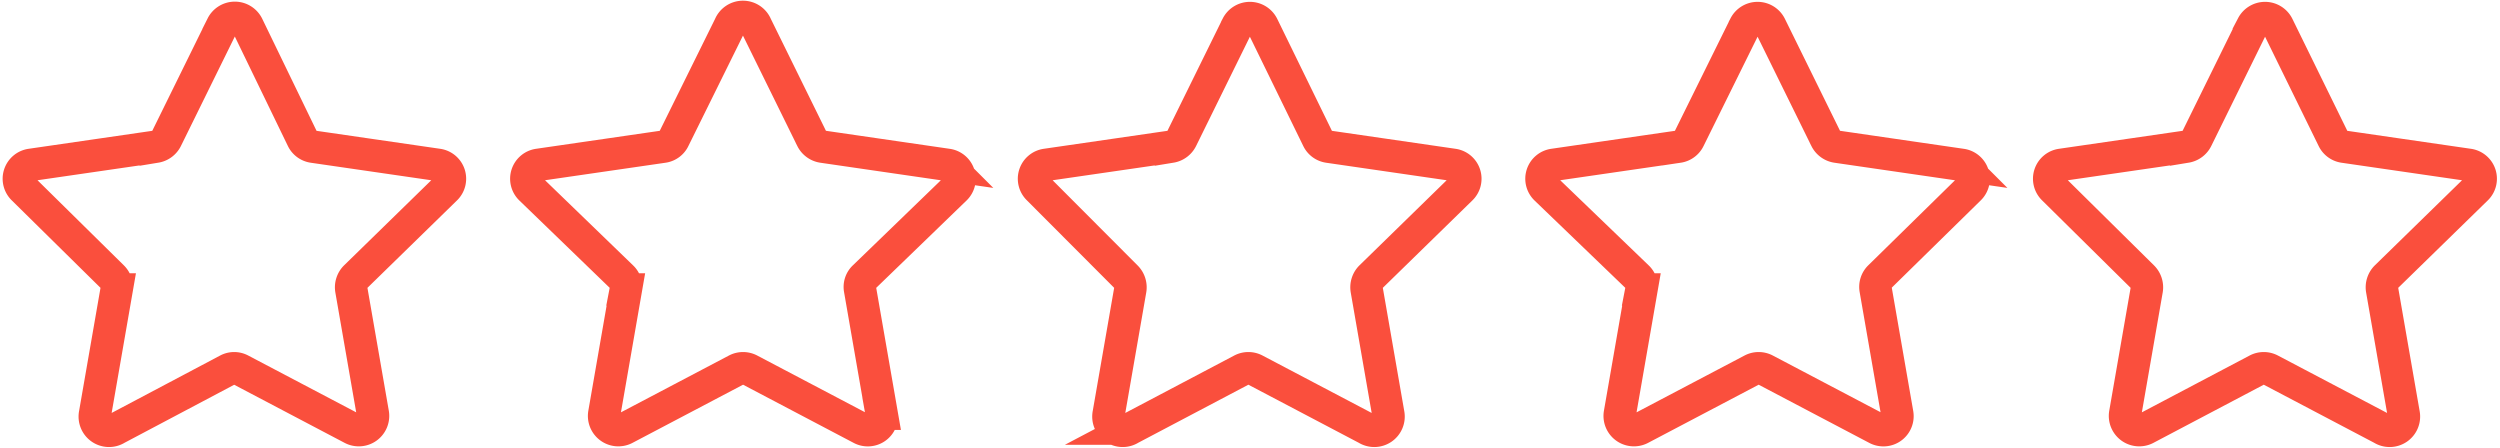 <svg id="Layer_3" data-name="Layer 3" xmlns="http://www.w3.org/2000/svg" viewBox="0 0 115.72 20.74"><defs><style>.cls-1{fill:none;stroke:#fa4f3d;stroke-miterlimit:10;stroke-width:1.5px;}</style></defs><title>rating_star0</title><path class="cls-1" d="M105.43,1.19,108,6.43a.65.65,0,0,0,.49.36l5.78.84a.65.65,0,0,1,.36,1.11l-4.18,4.08a.68.68,0,0,0-.19.58l1,5.75a.66.66,0,0,1-1,.69l-5.17-2.72a.66.66,0,0,0-.61,0l-5.16,2.72a.66.66,0,0,1-.95-.69l1-5.75a.68.68,0,0,0-.19-.58L95.05,8.74a.65.65,0,0,1,.36-1.11l5.78-.84a.67.67,0,0,0,.49-.36l2.58-5.24A.66.66,0,0,1,105.43,1.19Z"/><path class="cls-1" d="M81.94,1.19l2.58,5.24a.67.67,0,0,0,.5.36l5.77.84a.65.65,0,0,1,.37,1.11L87,12.82a.65.65,0,0,0-.18.58l1,5.75a.65.65,0,0,1-.94.69l-5.17-2.72a.66.66,0,0,0-.61,0l-5.17,2.72a.66.66,0,0,1-.95-.69l1-5.75a.63.63,0,0,0-.19-.58L71.55,8.74a.65.65,0,0,1,.36-1.11l5.78-.84a.65.65,0,0,0,.49-.36l2.59-5.24A.66.66,0,0,1,81.94,1.19Z"/><path class="cls-1" d="M58.44,1.19,61,6.43a.65.65,0,0,0,.49.36l5.78.84a.65.65,0,0,1,.36,1.11l-4.18,4.08a.68.68,0,0,0-.19.58l1,5.75a.66.66,0,0,1-1,.69l-5.17-2.72a.66.66,0,0,0-.61,0l-5.16,2.72a.66.66,0,0,1-1-.69l1-5.75a.68.68,0,0,0-.19-.58L48.06,8.74a.65.65,0,0,1,.36-1.11l5.78-.84a.67.67,0,0,0,.49-.36l2.58-5.24A.66.66,0,0,1,58.44,1.19Z"/><path class="cls-1" d="M35,1.19l2.58,5.24a.67.67,0,0,0,.5.36l5.77.84a.65.65,0,0,1,.37,1.11L40,12.82a.63.63,0,0,0-.19.58l1,5.75a.65.65,0,0,1-.94.69l-5.17-2.72a.66.66,0,0,0-.61,0l-5.17,2.72a.66.66,0,0,1-.95-.69l1-5.75a.63.63,0,0,0-.19-.58L24.56,8.74a.65.65,0,0,1,.36-1.11l5.78-.84a.64.64,0,0,0,.49-.36l2.59-5.24A.66.66,0,0,1,35,1.19Z"/><path class="cls-1" d="M11.46,1.19,14,6.43a.65.65,0,0,0,.49.36l5.78.84a.65.65,0,0,1,.36,1.11l-4.18,4.08a.68.68,0,0,0-.19.58l1,5.75a.66.66,0,0,1-.95.69l-5.17-2.72a.64.64,0,0,0-.6,0L5.4,19.84a.66.66,0,0,1-1-.69l1-5.75a.68.68,0,0,0-.19-.58L1.07,8.74a.65.65,0,0,1,.36-1.11l5.78-.84a.67.67,0,0,0,.49-.36l2.58-5.24A.66.66,0,0,1,11.46,1.19Z"/></svg>